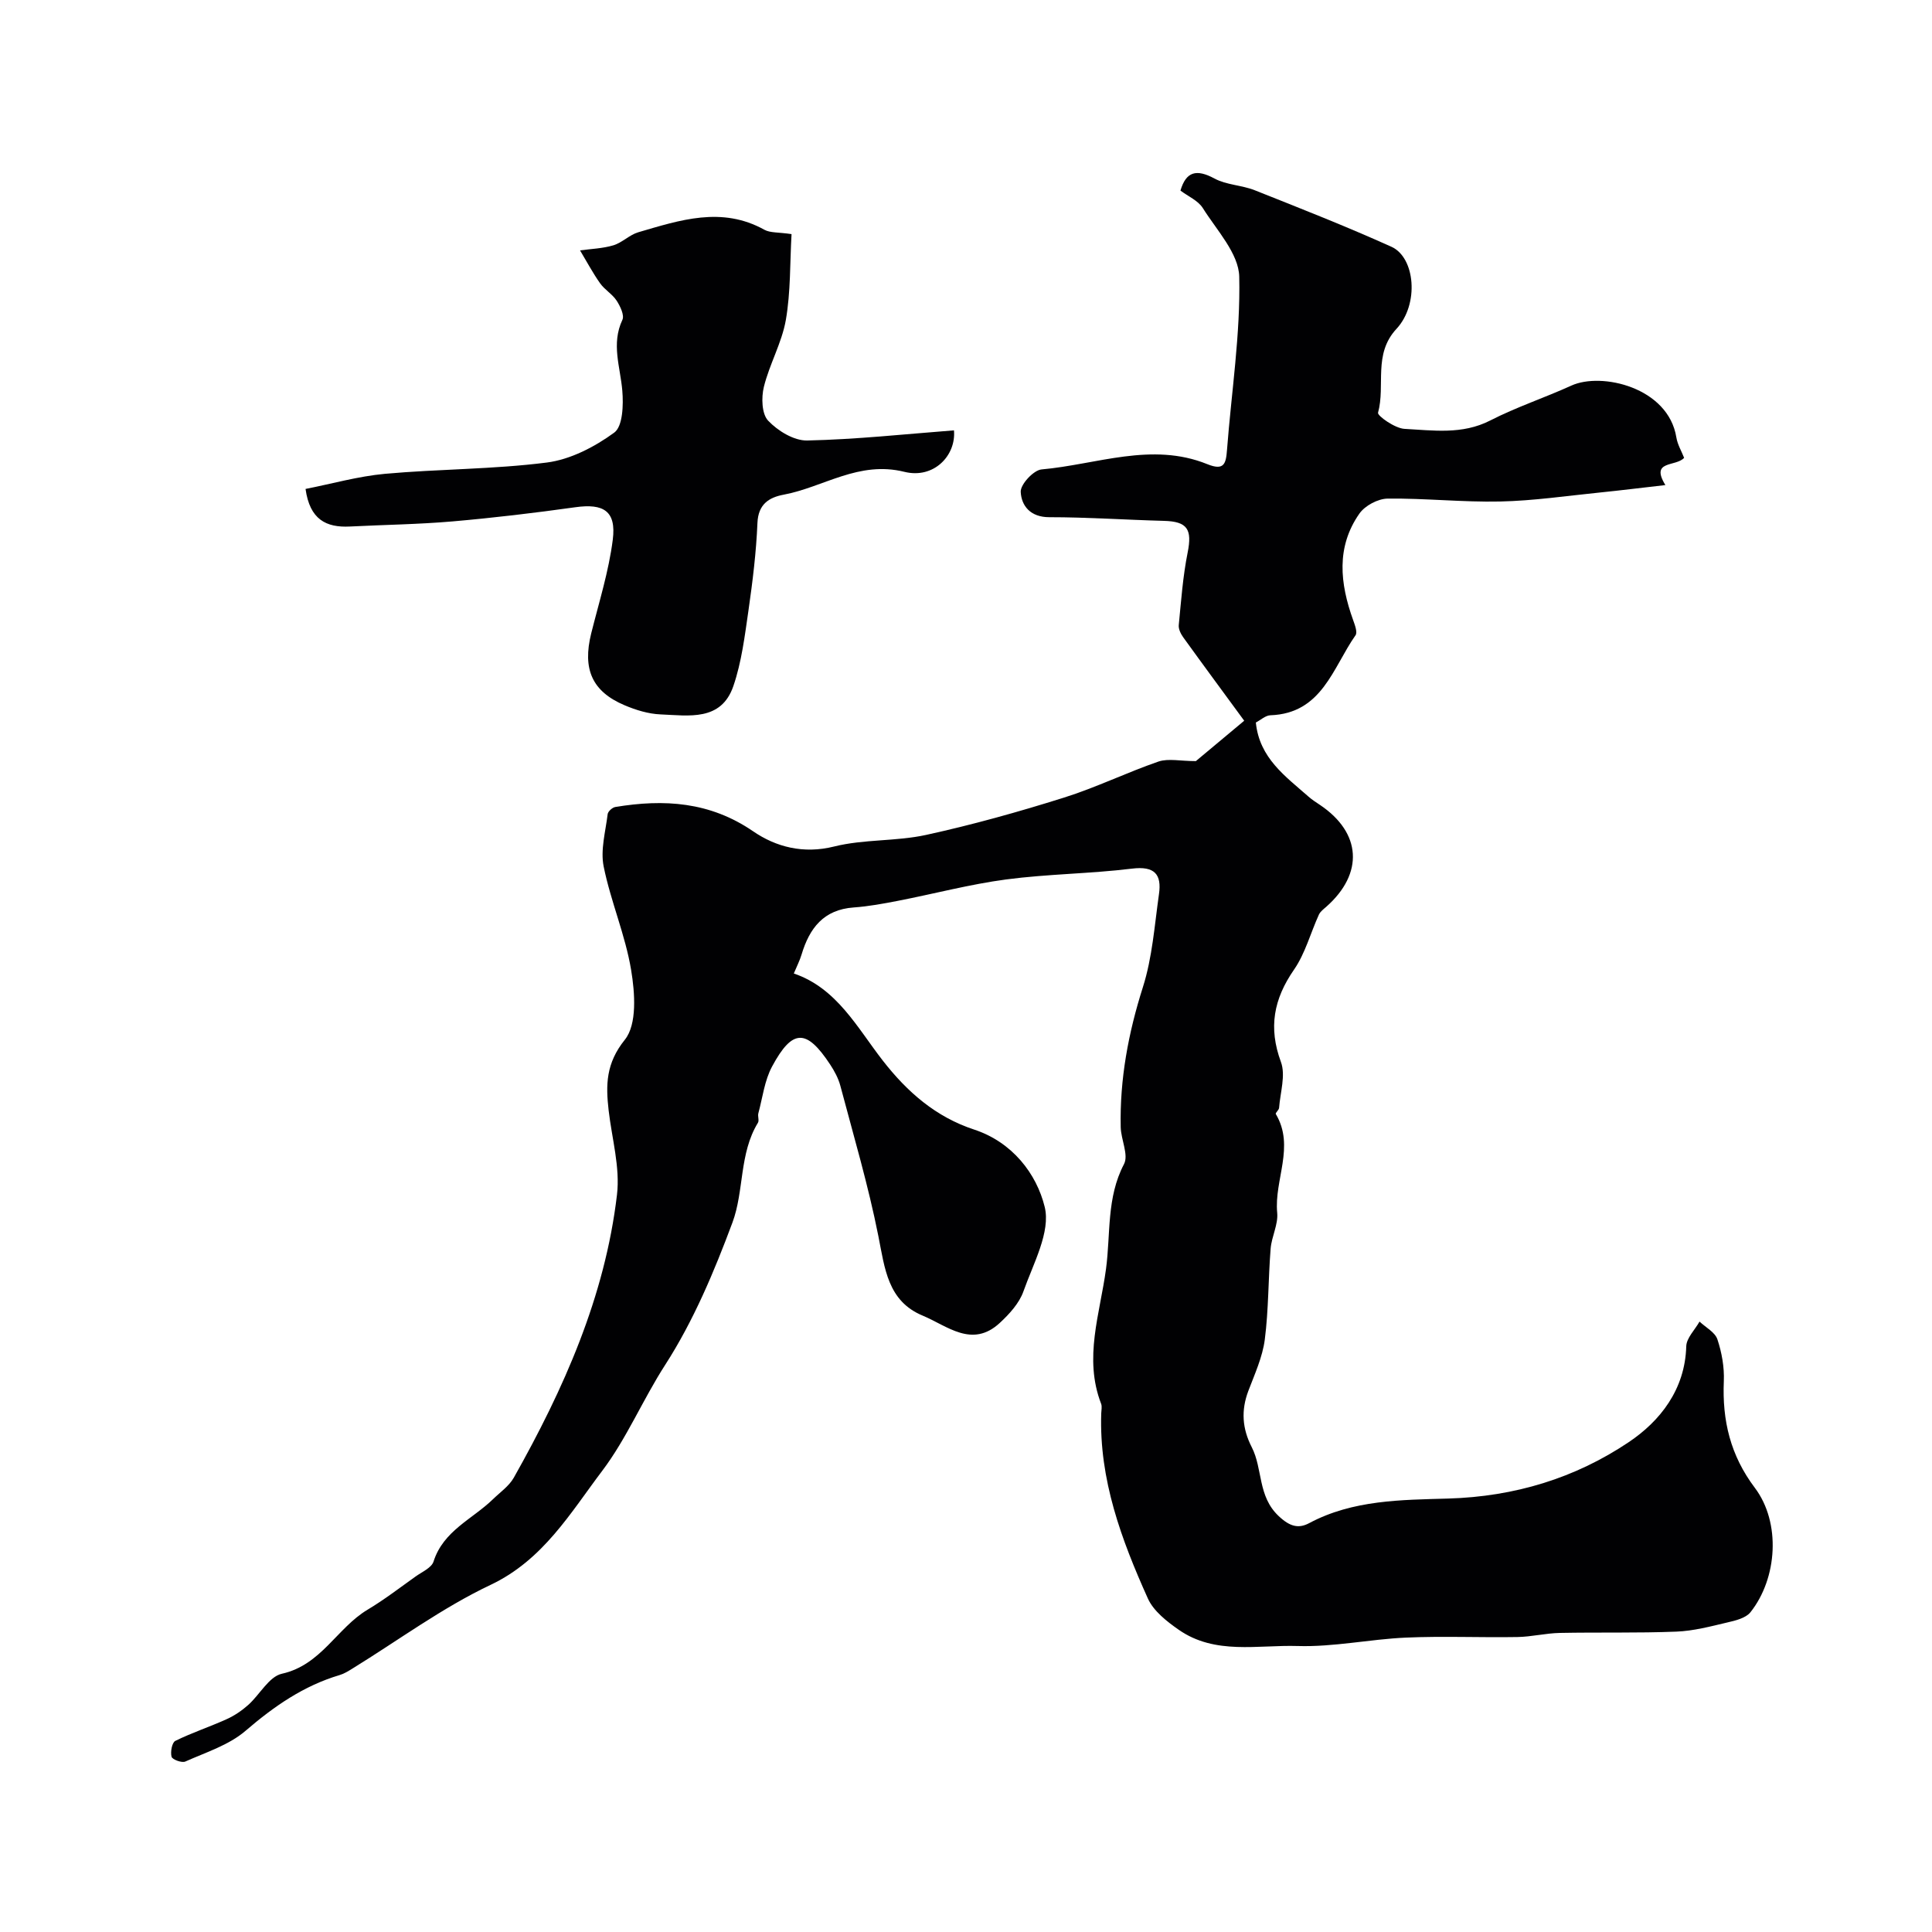 <svg enable-background="new 0 0 400 400" viewBox="0 0 400 400" xmlns="http://www.w3.org/2000/svg"><g fill="#010103"><path d="m247.59 157.58c2.36-1.97 5.73-4.78 10.01-8.36-4.08-5.57-8.39-11.4-12.63-17.28-.51-.71-1-1.71-.92-2.52.49-5.02.85-10.09 1.84-15.02.96-4.8-.04-6.43-4.88-6.56-7.93-.21-15.85-.76-23.78-.76-3.9 0-5.76-2.36-5.9-5.24-.08-1.54 2.65-4.5 4.31-4.65 11.41-1.01 22.8-5.75 34.32-1.09 3.51 1.42 3.86-.12 4.08-2.97.91-11.96 2.8-23.92 2.53-35.85-.11-4.8-4.66-9.61-7.54-14.2-.97-1.55-3.03-2.42-4.63-3.62 1.17-3.96 3.31-4.51 7.04-2.5 2.48 1.34 5.64 1.36 8.32 2.42 9.49 3.77 19.01 7.51 28.32 11.71 4.93 2.22 5.78 11.9 1.05 16.99-4.89 5.26-2.26 11.67-3.82 17.37-.17.63 3.49 3.23 5.46 3.34 5.93.31 11.94 1.24 17.74-1.72 5.42-2.78 11.27-4.71 16.83-7.24 6.24-2.84 20.05.37 21.73 10.72.24 1.5 1.09 2.9 1.61 4.24-1.72 1.91-7.08.43-3.88 5.64-4.86.55-9.21 1.1-13.57 1.54-6.86.69-13.72 1.71-20.6 1.86-7.77.17-15.56-.69-23.33-.6-2 .02-4.69 1.45-5.84 3.09-4.87 6.94-4.03 14.48-1.32 22.03.36 1.02.95 2.54.51 3.17-4.72 6.71-6.91 16.19-17.64 16.57-1.01.04-1.99.97-3 1.5.73 7.36 6.13 11.14 10.91 15.35.73.65 1.57 1.17 2.38 1.72 8.57 5.76 9.09 14.17 1.3 21.07-.56.49-1.23.98-1.53 1.62-1.74 3.81-2.83 8.04-5.16 11.41-4.21 6.08-5.33 12-2.71 19.1 1.02 2.75-.14 6.32-.38 9.51-.03.45-.81 1.06-.68 1.27 4.02 6.75-.37 13.64.29 20.46.23 2.41-1.16 4.92-1.36 7.43-.5 6.27-.41 12.6-1.21 18.82-.47 3.62-2.08 7.13-3.4 10.61-1.53 4.04-1.28 7.8.7 11.66 2.31 4.51 1.2 10.15 5.57 14.26 2.33 2.2 4.12 2.65 6.34 1.46 9.05-4.83 19.14-4.8 28.75-5.08 13.8-.4 26.31-4.24 37.38-11.67 6.48-4.34 11.68-10.89 11.92-19.85.05-1.73 1.79-3.41 2.75-5.12 1.28 1.21 3.21 2.2 3.7 3.68.91 2.73 1.45 5.76 1.33 8.64-.35 8.16 1.35 15.37 6.43 22.11 5.41 7.18 4.67 18.72-.92 25.75-.97 1.21-3.08 1.72-4.77 2.11-3.48.82-7.01 1.76-10.55 1.9-8.04.32-16.1.11-24.14.27-2.94.06-5.86.8-8.79.85-7.7.13-15.41-.22-23.09.12-7.48.33-14.96 1.97-22.39 1.74-8.26-.26-17.09 1.89-24.63-3.36-2.47-1.72-5.23-3.88-6.4-6.49-5.47-12.16-10.11-24.63-9.65-38.33.02-.67.2-1.41-.03-1.99-3.65-9.46-.22-18.64 1.02-27.92.97-7.26.08-14.74 3.72-21.68 1-1.9-.62-5.06-.68-7.66-.21-9.92 1.57-19.47 4.59-28.97 1.96-6.15 2.41-12.8 3.33-19.25.6-4.15-.92-5.87-5.58-5.3-8.65 1.06-17.43 1.1-26.06 2.24-7.52 1-14.91 2.97-22.37 4.42-3.04.59-6.11 1.16-9.19 1.38-6.23.44-9.16 4.29-10.79 9.74-.37 1.24-.98 2.42-1.61 3.93 8.92 3.04 13.1 11.19 18.42 18.03 5.1 6.55 11 11.68 18.9 14.28 7.92 2.6 12.93 9.14 14.62 16 1.28 5.18-2.37 11.76-4.4 17.51-.87 2.46-2.92 4.7-4.9 6.53-5.73 5.3-10.87.6-15.95-1.51-7.26-3.01-7.85-9.78-9.19-16.5-2.08-10.48-5.13-20.77-7.87-31.11-.41-1.53-1.21-3.02-2.09-4.36-4.91-7.45-7.81-7.47-12.03.37-1.57 2.9-1.97 6.44-2.85 9.7-.17.62.21 1.48-.09 1.97-3.91 6.39-2.83 14.09-5.28 20.67-3.78 10.15-8.07 20.36-13.9 29.42-4.66 7.23-8.02 15.31-13.05 21.96-6.56 8.67-12.22 18.46-23.12 23.62-10.03 4.75-19.11 11.49-28.62 17.34-.83.51-1.7 1.06-2.62 1.33-7.48 2.22-13.6 6.48-19.5 11.55-3.44 2.96-8.2 4.45-12.47 6.36-.71.32-2.68-.41-2.84-.99-.27-1 .09-2.95.78-3.29 3.45-1.7 7.13-2.91 10.64-4.5 1.6-.72 3.12-1.76 4.43-2.92 2.41-2.14 4.32-5.89 6.99-6.48 8.14-1.8 11.4-9.47 17.74-13.26 3.46-2.07 6.68-4.55 9.98-6.9 1.32-.94 3.27-1.78 3.68-3.07 2.03-6.39 8.05-8.77 12.3-12.9 1.48-1.44 3.32-2.71 4.31-4.45 10.34-18.35 18.88-37.47 21.37-58.6.67-5.68-1.06-11.64-1.73-17.47-.6-5.26-.58-9.72 3.36-14.62 2.55-3.18 2.09-9.68 1.3-14.42-1.2-7.26-4.23-14.21-5.69-21.45-.69-3.42.39-7.22.83-10.83.07-.57.97-1.38 1.58-1.48 10.09-1.67 19.58-1.11 28.55 5.04 4.71 3.23 10.39 4.73 16.76 3.14 6.16-1.54 12.82-1.04 19.04-2.4 9.61-2.1 19.12-4.76 28.5-7.71 6.67-2.09 13.02-5.21 19.64-7.49 2.05-.67 4.5-.08 7.71-.08z"/><path d="m63.26 101.23c5.42-1.06 10.88-2.62 16.43-3.13 11.16-1.01 22.45-.92 33.54-2.34 4.89-.63 9.9-3.24 13.95-6.2 1.77-1.3 1.91-5.76 1.66-8.69-.41-4.9-2.33-9.66.02-14.65.45-.95-.45-2.83-1.19-3.97-.89-1.36-2.48-2.26-3.43-3.6-1.53-2.17-2.78-4.53-4.15-6.81 2.31-.32 4.69-.39 6.9-1.05 1.82-.55 3.33-2.16 5.15-2.7 8.63-2.52 17.28-5.43 26.12-.52 1.2.66 2.86.49 5.62.9-.34 5.94-.17 11.96-1.18 17.78-.83 4.73-3.39 9.14-4.55 13.85-.54 2.2-.45 5.58.88 6.99 1.99 2.11 5.35 4.17 8.09 4.11 10.14-.22 20.27-1.32 30.39-2.1.47 5.18-4.15 10.1-10.26 8.59-9.47-2.35-16.72 3.17-25.01 4.73-3.04.57-5.26 1.97-5.42 5.86-.25 6.03-.99 12.06-1.85 18.05-.77 5.29-1.42 10.72-3.14 15.73-2.53 7.33-9.26 6.08-15.05 5.85-2.52-.1-5.13-.9-7.48-1.9-6.73-2.85-8.73-7.49-6.9-14.86 1.61-6.45 3.64-12.86 4.47-19.42.75-5.92-1.9-7.54-7.77-6.71-8.43 1.18-16.9 2.19-25.38 2.93-7.07.61-14.19.7-21.28 1.06-4.92.25-8.3-1.45-9.18-7.78z"/></g></svg>